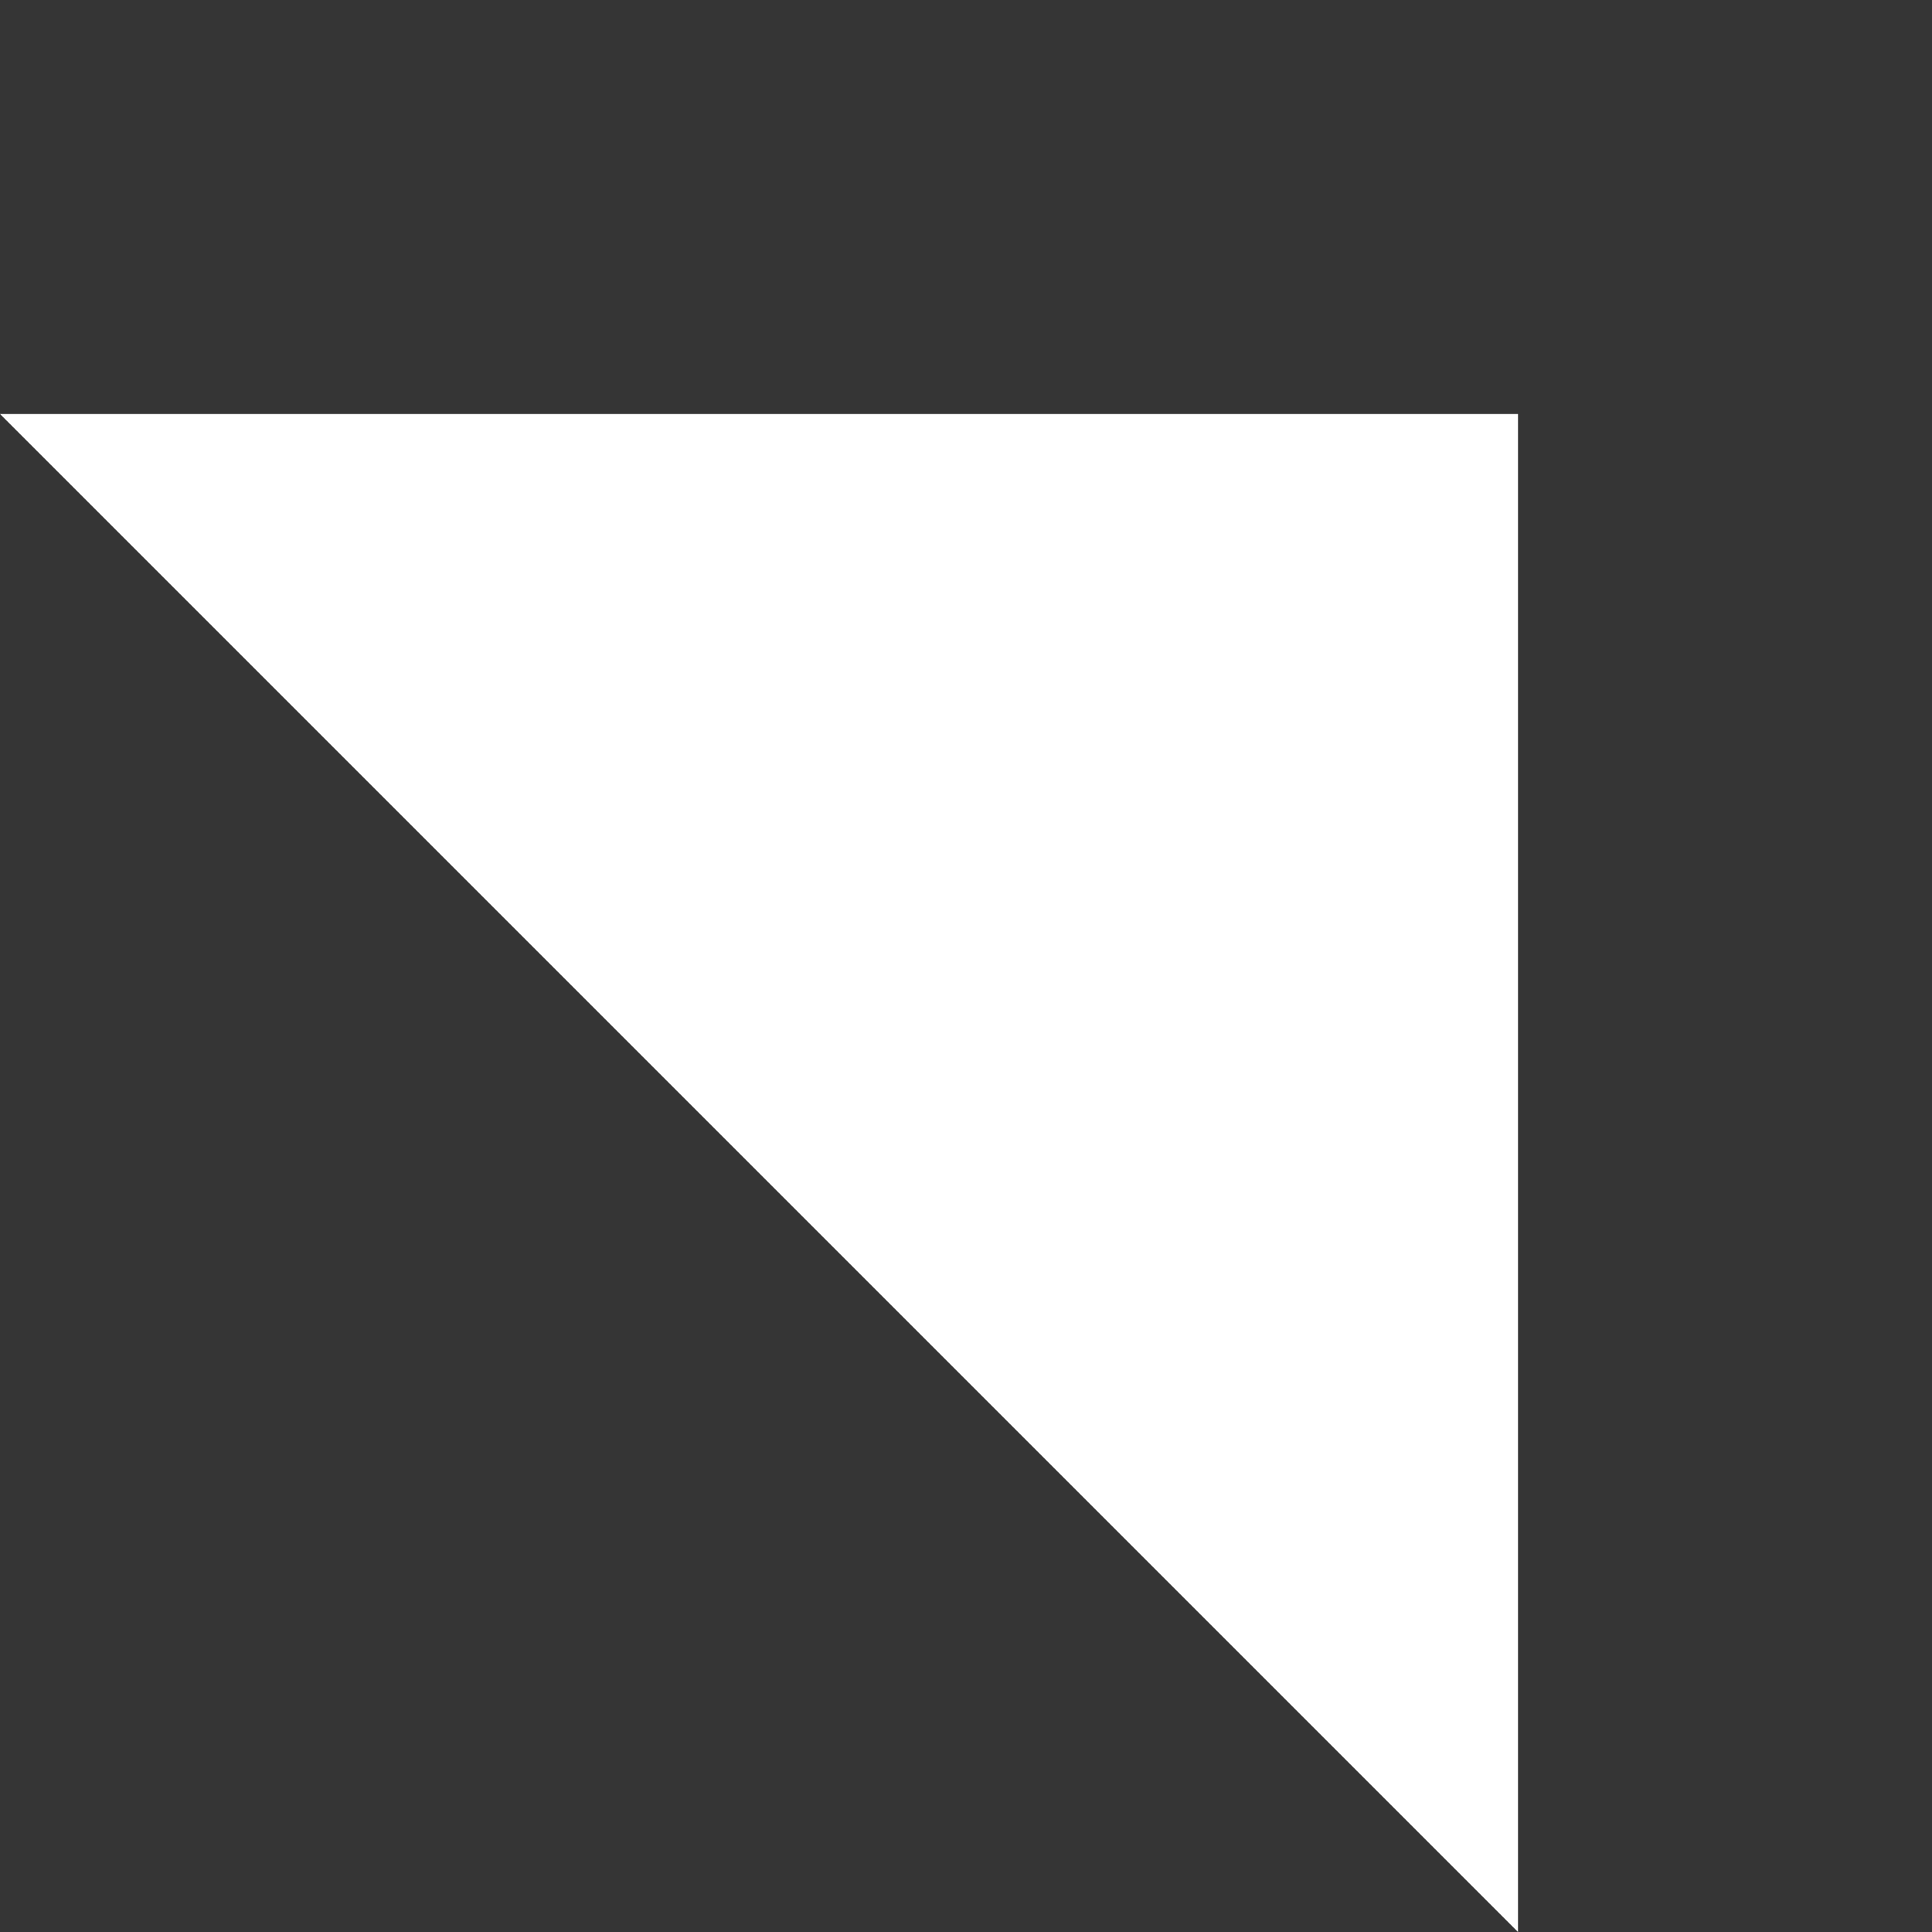 <?xml version="1.0" encoding="UTF-8"?>
<svg width="28px" height="28px" viewBox="0 0 28 28" version="1.1" xmlns="http://www.w3.org/2000/svg" xmlns:xlink="http://www.w3.org/1999/xlink">
    <rect x="0" y="0" width="28" height="28" fill="#333333" stroke="none"/>
    <!-- Generator: Sketch 41.2 (35397) - http://www.bohemiancoding.com/sketch -->
    <title>arrow-white</title>
    <desc>Created with Sketch.</desc>
    <defs></defs>
    <g id="Page-1" stroke="none" stroke-width="1" fill="none" fill-rule="evenodd">
        <g id="Artboard" transform="translate(-36, 0)" fill="#FFFFFF">
            <g id="arrow-white" transform="translate(36, 0)">
                <g id="Page-1">
                    <g id="Artboard">
                        <g id="arrow">
                            <rect id="Rectangle" fill-opacity="0.01" x="0" y="0" width="28" height="28"></rect>
                            <polyline id="Shape" transform="translate(11, 17) rotate(-90) translate(-11, -17) " points="22 6 22 28 0 28"></polyline>
                        </g>
                    </g>
                </g>
            </g>
        </g>
    </g>
</svg>